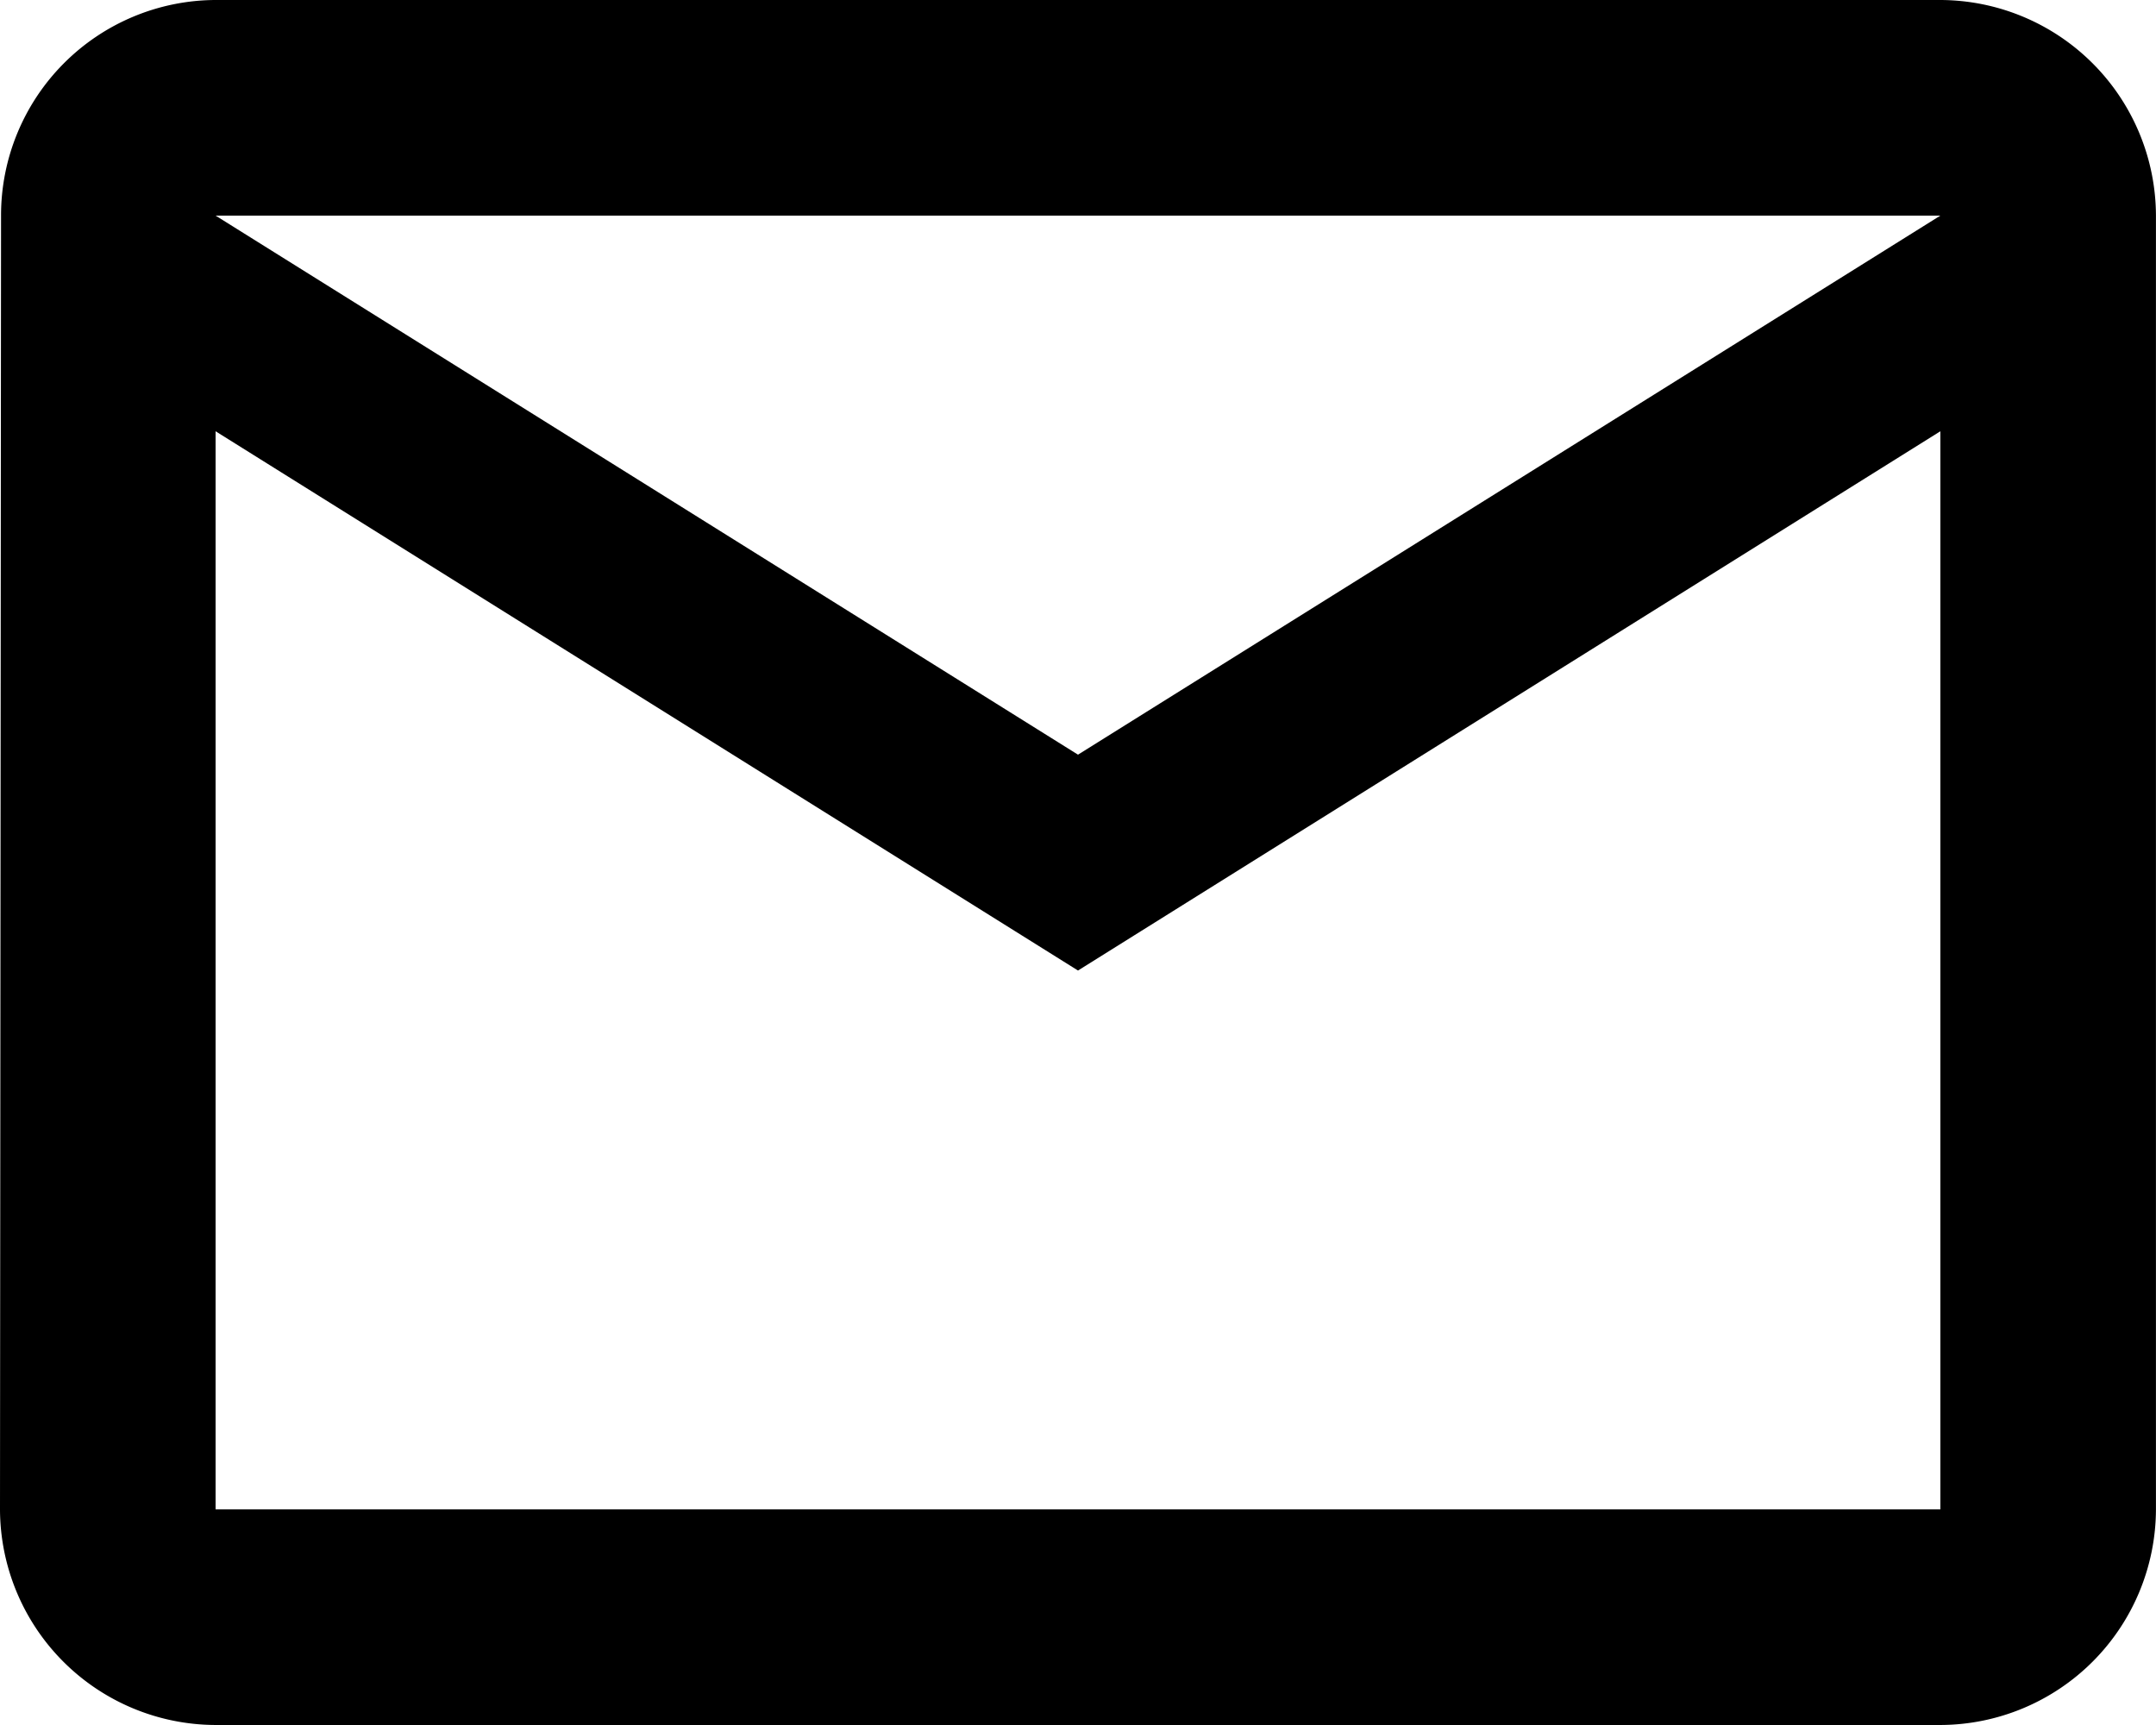 <?xml version="1.0" encoding="UTF-8"?> <svg xmlns="http://www.w3.org/2000/svg" width="43.324" height="34.659" viewBox="0 0 43.324 34.659"><path d="M41.991,6H7.332a4.327,4.327,0,0,0-4.311,4.332L3,36.327a4.345,4.345,0,0,0,4.332,4.332H41.991a4.345,4.345,0,0,0,4.332-4.332V10.332A4.345,4.345,0,0,0,41.991,6Zm0,30.327H7.332V14.665L24.662,25.5,41.991,14.665ZM24.662,21.163,7.332,10.332H41.991Z" transform="translate(-3 -6)"></path></svg> 